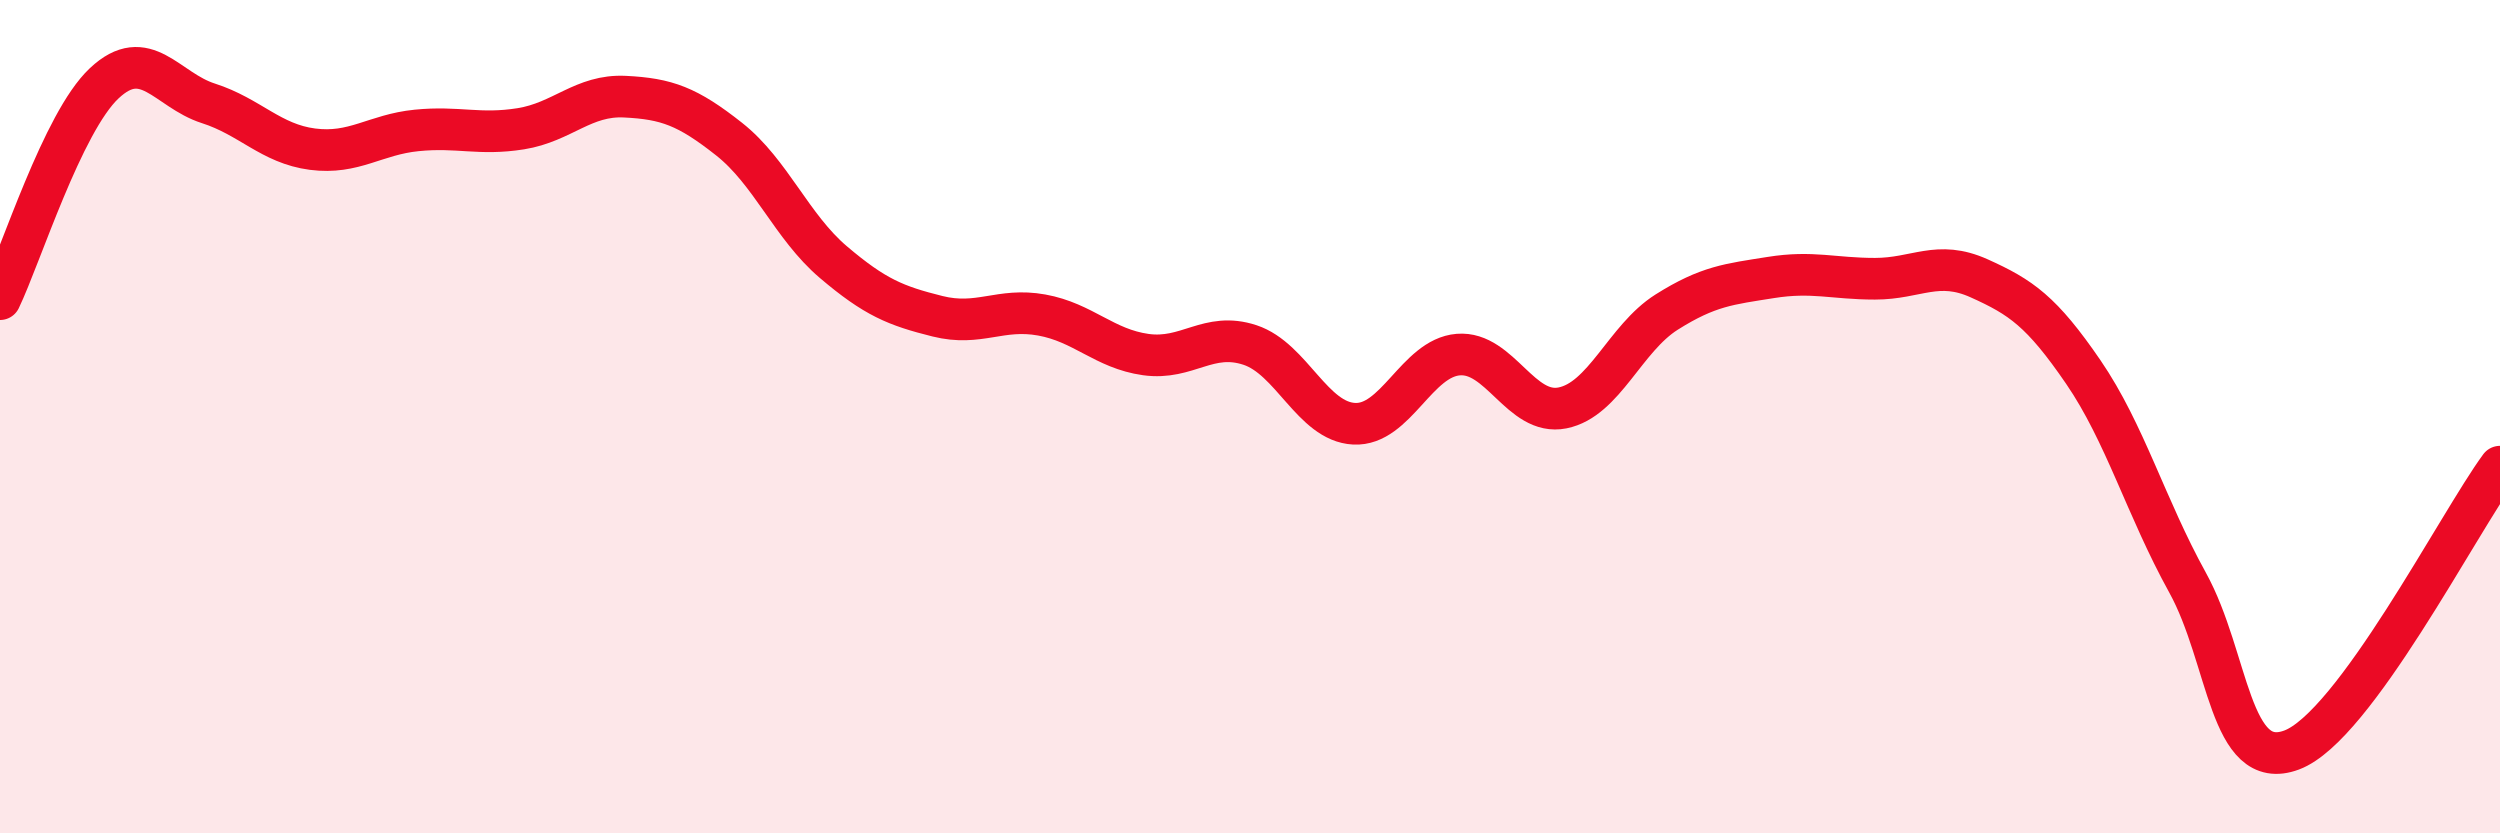 
    <svg width="60" height="20" viewBox="0 0 60 20" xmlns="http://www.w3.org/2000/svg">
      <path
        d="M 0,7.18 C 0.5,6.14 1.5,2.94 2.5,2 C 3.5,1.06 4,2.16 5,2.48 C 6,2.8 6.5,3.45 7.5,3.58 C 8.5,3.71 9,3.23 10,3.13 C 11,3.03 11.5,3.25 12.5,3.09 C 13.5,2.93 14,2.27 15,2.32 C 16,2.37 16.5,2.55 17.5,3.34 C 18.5,4.13 19,5.44 20,6.29 C 21,7.14 21.5,7.34 22.5,7.59 C 23.5,7.84 24,7.38 25,7.56 C 26,7.74 26.5,8.37 27.5,8.51 C 28.5,8.65 29,7.95 30,8.28 C 31,8.61 31.5,10.12 32.5,10.17 C 33.5,10.22 34,8.59 35,8.51 C 36,8.43 36.5,9.99 37.5,9.79 C 38.5,9.59 39,8.12 40,7.49 C 41,6.86 41.5,6.82 42.5,6.66 C 43.5,6.5 44,6.69 45,6.69 C 46,6.69 46.5,6.23 47.5,6.68 C 48.5,7.13 49,7.47 50,8.93 C 51,10.39 51.5,12.17 52.5,13.98 C 53.5,15.79 53.5,18.56 55,18 C 56.5,17.44 59,12.56 60,11.2L60 20L0 20Z"
        fill="#EB0A25"
        opacity="0.1"
        stroke-linecap="round"
        stroke-linejoin="round"
      />
      <path
        d="M 0,7.18 C 0.5,6.14 1.5,2.94 2.5,2 C 3.5,1.06 4,2.16 5,2.48 C 6,2.8 6.5,3.45 7.5,3.58 C 8.5,3.71 9,3.23 10,3.13 C 11,3.03 11.5,3.25 12.5,3.09 C 13.5,2.93 14,2.27 15,2.32 C 16,2.37 16.5,2.55 17.5,3.34 C 18.5,4.13 19,5.44 20,6.29 C 21,7.14 21.5,7.34 22.5,7.59 C 23.5,7.84 24,7.38 25,7.56 C 26,7.74 26.5,8.37 27.5,8.51 C 28.5,8.65 29,7.95 30,8.28 C 31,8.61 31.5,10.12 32.5,10.17 C 33.5,10.22 34,8.59 35,8.51 C 36,8.43 36.5,9.99 37.5,9.79 C 38.5,9.59 39,8.12 40,7.49 C 41,6.86 41.5,6.82 42.5,6.66 C 43.5,6.5 44,6.69 45,6.69 C 46,6.69 46.5,6.23 47.5,6.68 C 48.5,7.13 49,7.47 50,8.93 C 51,10.39 51.5,12.17 52.5,13.98 C 53.5,15.79 53.5,18.56 55,18 C 56.5,17.44 59,12.56 60,11.2"
        stroke="#EB0A25"
        stroke-width="1"
        fill="none"
        stroke-linecap="round"
        stroke-linejoin="round"
      />
    </svg>
  